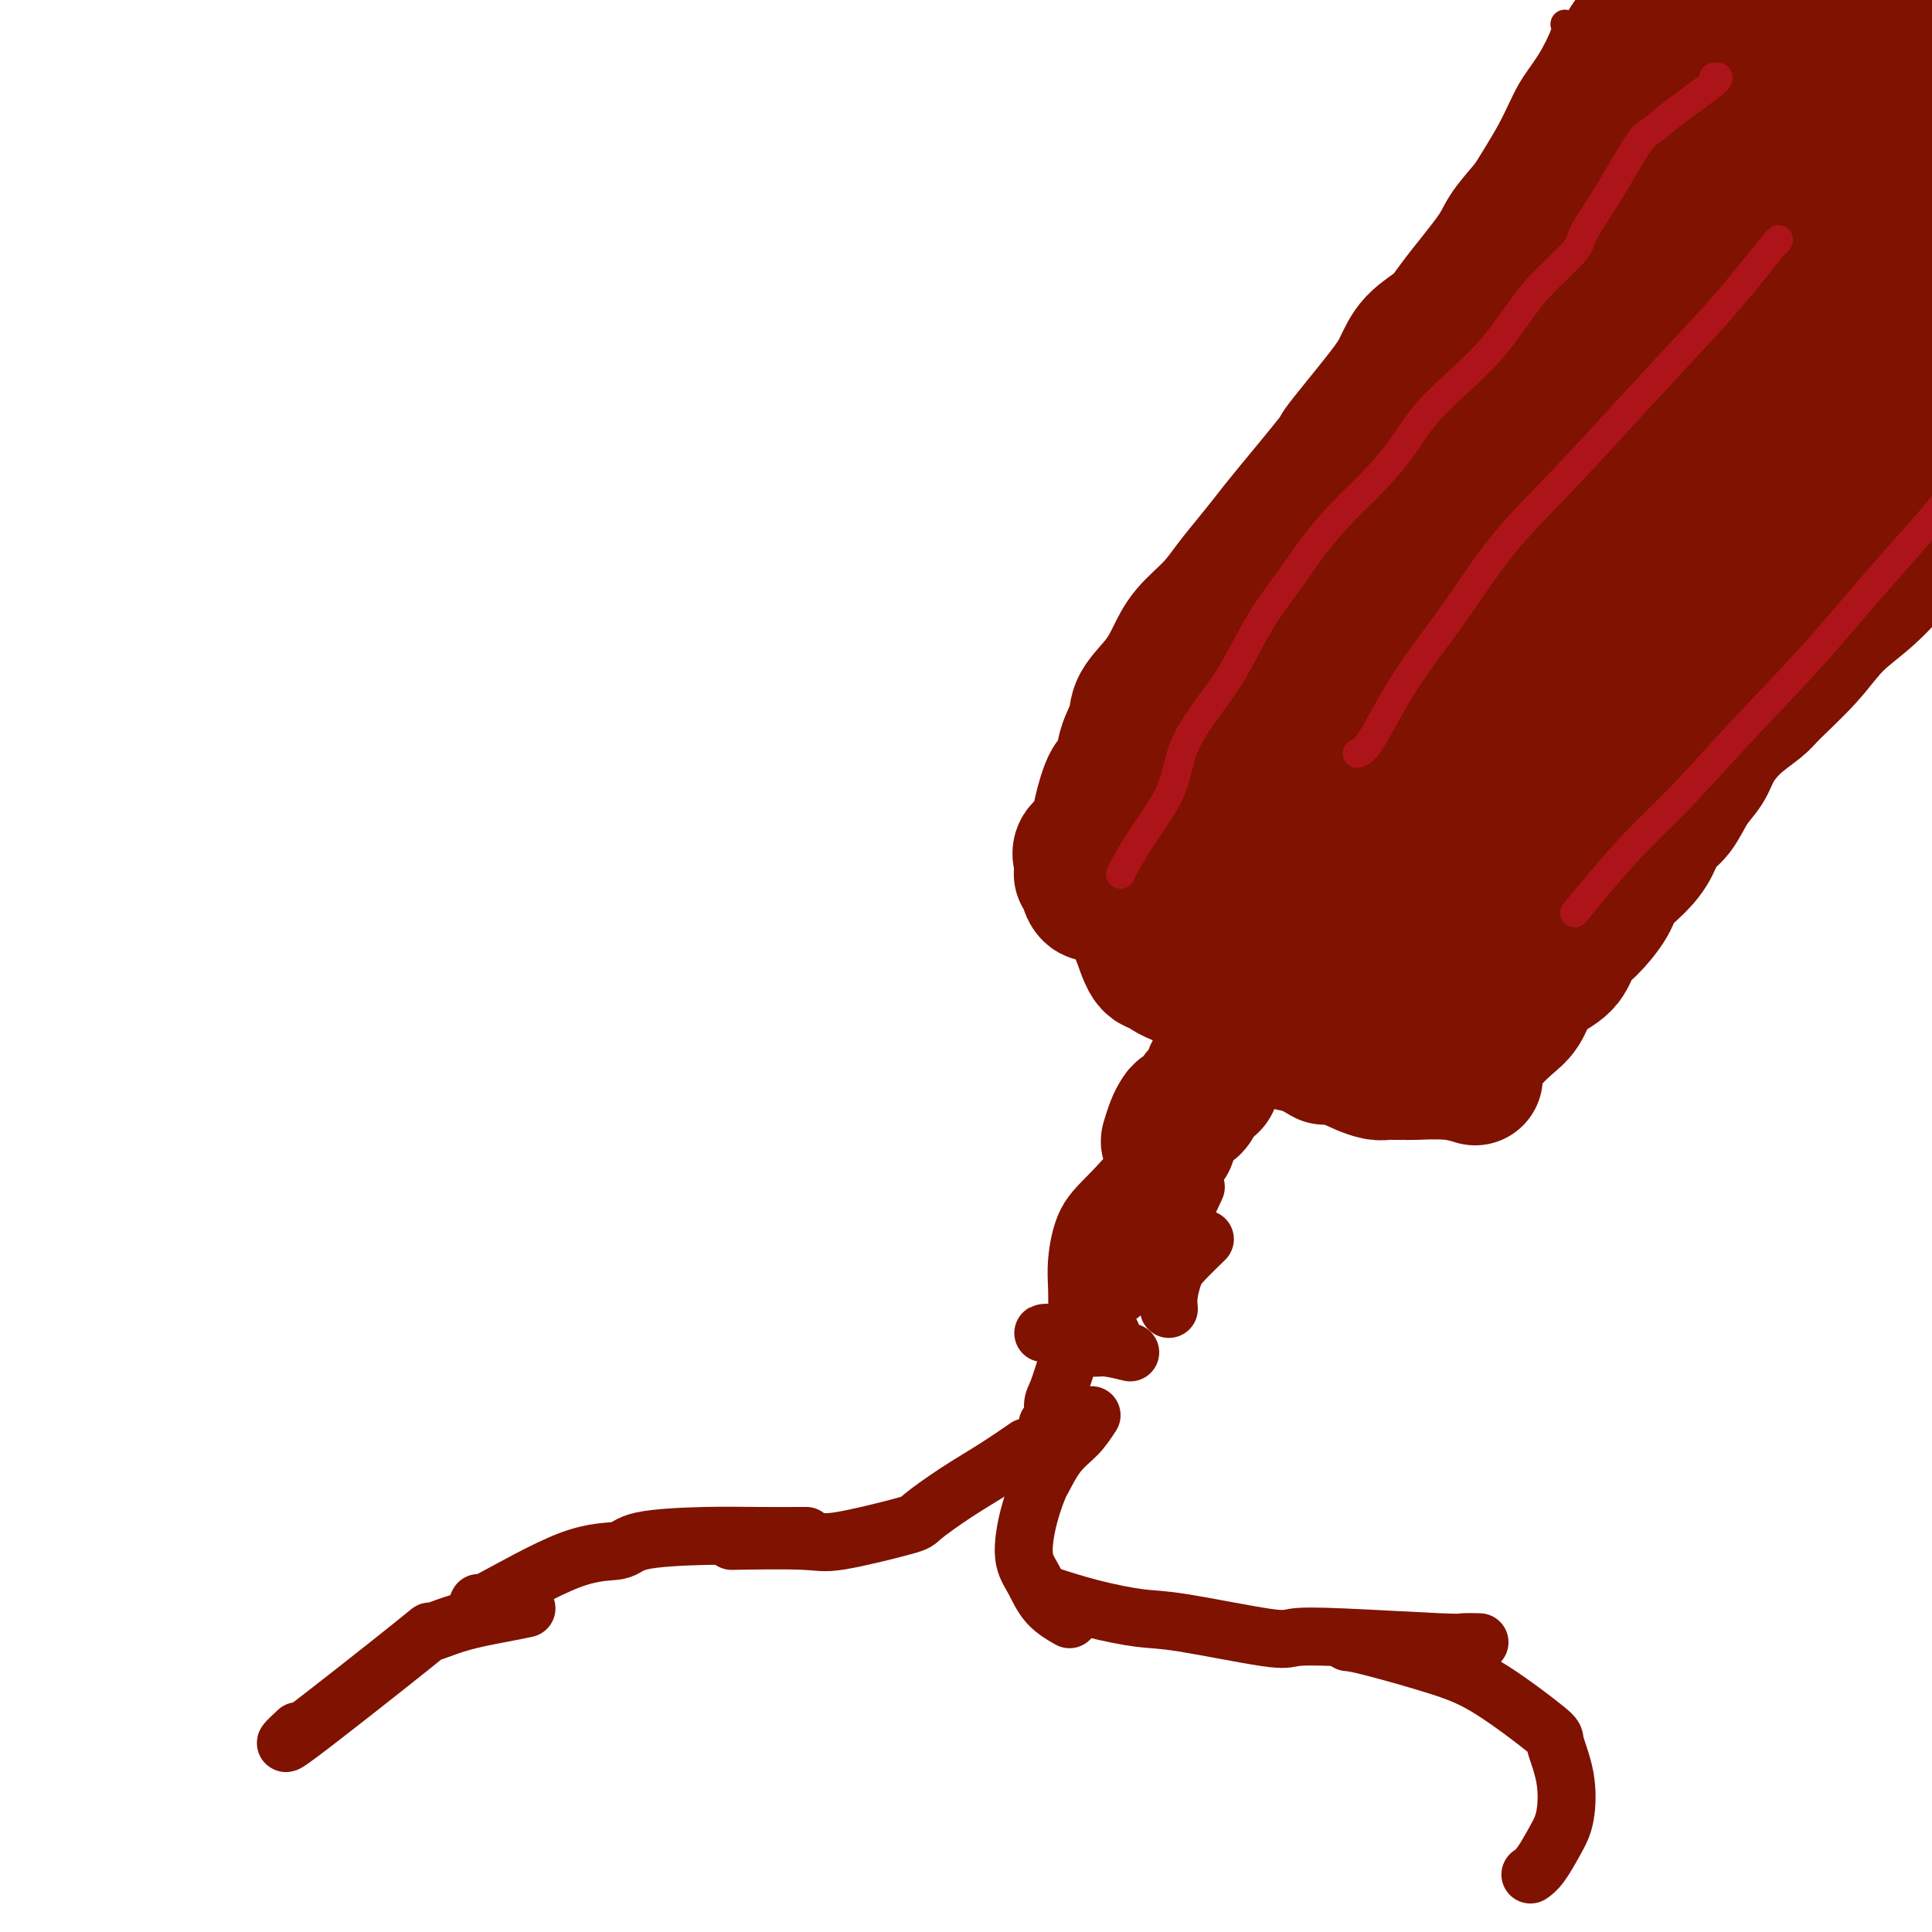 <svg viewBox='0 0 400 400' version='1.1' xmlns='http://www.w3.org/2000/svg' xmlns:xlink='http://www.w3.org/1999/xlink'><g fill='none' stroke='#7F1201' stroke-width='6' stroke-linecap='round' stroke-linejoin='round'><path d='M324,5c0.241,0.299 0.482,0.598 0,2c-0.482,1.402 -1.688,3.908 -3,6c-1.312,2.092 -2.729,3.772 -4,6c-1.271,2.228 -2.394,5.005 -4,8c-1.606,2.995 -3.694,6.207 -6,10c-2.306,3.793 -4.828,8.165 -7,12c-2.172,3.835 -3.994,7.131 -7,11c-3.006,3.869 -7.198,8.311 -11,13c-3.802,4.689 -7.215,9.624 -11,14c-3.785,4.376 -7.942,8.194 -11,12c-3.058,3.806 -5.016,7.602 -6,9c-0.984,1.398 -0.996,0.400 -1,0c-0.004,-0.400 -0.002,-0.200 0,0'/><path d='M265,105c0.163,0.510 0.327,1.020 -1,3c-1.327,1.980 -4.143,5.431 -7,9c-2.857,3.569 -5.753,7.258 -8,11c-2.247,3.742 -3.845,7.539 -6,11c-2.155,3.461 -4.866,6.588 -8,10c-3.134,3.412 -6.690,7.111 -8,9c-1.310,1.889 -0.374,1.968 0,2c0.374,0.032 0.187,0.016 0,0'/><path d='M229,194c0.677,0.127 1.354,0.254 3,1c1.646,0.746 4.261,2.111 7,3c2.739,0.889 5.603,1.301 8,2c2.397,0.699 4.329,1.683 7,3c2.671,1.317 6.081,2.966 9,4c2.919,1.034 5.346,1.454 8,2c2.654,0.546 5.536,1.219 9,2c3.464,0.781 7.509,1.672 9,2c1.491,0.328 0.426,0.094 0,0c-0.426,-0.094 -0.213,-0.047 0,0'/><path d='M283,211c1.173,-0.542 2.346,-1.084 4,-2c1.654,-0.916 3.789,-2.206 6,-4c2.211,-1.794 4.498,-4.093 7,-7c2.502,-2.907 5.217,-6.423 8,-9c2.783,-2.577 5.632,-4.217 9,-7c3.368,-2.783 7.253,-6.711 10,-10c2.747,-3.289 4.356,-5.940 5,-7c0.644,-1.060 0.322,-0.530 0,0'/><path d='M304,218c0.439,-0.437 0.877,-0.875 1,-1c0.123,-0.125 -0.070,0.062 2,-3c2.070,-3.062 6.401,-9.373 10,-15c3.599,-5.627 6.464,-10.570 9,-15c2.536,-4.430 4.742,-8.346 7,-13c2.258,-4.654 4.566,-10.045 7,-14c2.434,-3.955 4.993,-6.472 8,-11c3.007,-4.528 6.464,-11.065 8,-14c1.536,-2.935 1.153,-2.267 1,-2c-0.153,0.267 -0.077,0.134 0,0'/><path d='M338,154c1.943,-0.477 3.886,-0.954 6,-2c2.114,-1.046 4.397,-2.660 7,-5c2.603,-2.340 5.524,-5.404 8,-9c2.476,-3.596 4.506,-7.723 7,-12c2.494,-4.277 5.451,-8.703 8,-13c2.549,-4.297 4.690,-8.464 7,-13c2.310,-4.536 4.790,-9.439 7,-14c2.210,-4.561 4.149,-8.779 8,-14c3.851,-5.221 9.614,-11.444 12,-14c2.386,-2.556 1.396,-1.445 1,-1c-0.396,0.445 -0.198,0.222 0,0'/><path d='M328,182c-0.961,1.267 -1.922,2.534 -2,3c-0.078,0.466 0.725,0.130 0,2c-0.725,1.870 -2.980,5.947 -5,9c-2.020,3.053 -3.806,5.083 -5,7c-1.194,1.917 -1.796,3.721 -3,5c-1.204,1.279 -3.009,2.031 -4,3c-0.991,0.969 -1.169,2.154 -2,3c-0.831,0.846 -2.317,1.353 -3,2c-0.683,0.647 -0.564,1.435 -1,2c-0.436,0.565 -1.427,0.908 -2,1c-0.573,0.092 -0.728,-0.066 -1,0c-0.272,0.066 -0.660,0.355 -2,1c-1.340,0.645 -3.633,1.645 -5,2c-1.367,0.355 -1.810,0.066 -3,0c-1.190,-0.066 -3.127,0.092 -5,0c-1.873,-0.092 -3.683,-0.435 -5,-1c-1.317,-0.565 -2.142,-1.353 -4,-2c-1.858,-0.647 -4.751,-1.151 -7,-2c-2.249,-0.849 -3.854,-2.041 -6,-3c-2.146,-0.959 -4.831,-1.685 -7,-3c-2.169,-1.315 -3.820,-3.221 -5,-4c-1.180,-0.779 -1.888,-0.432 -3,-1c-1.112,-0.568 -2.630,-2.051 -4,-3c-1.370,-0.949 -2.594,-1.365 -4,-2c-1.406,-0.635 -2.996,-1.490 -4,-2c-1.004,-0.510 -1.424,-0.676 -2,-1c-0.576,-0.324 -1.307,-0.807 -2,-1c-0.693,-0.193 -1.346,-0.097 -2,0'/><path d='M230,197c-6.277,-3.221 -2.470,-1.274 -1,-1c1.470,0.274 0.604,-1.126 0,-2c-0.604,-0.874 -0.947,-1.223 -1,-2c-0.053,-0.777 0.182,-1.981 0,-3c-0.182,-1.019 -0.783,-1.852 -1,-3c-0.217,-1.148 -0.051,-2.611 0,-4c0.051,-1.389 -0.012,-2.704 0,-4c0.012,-1.296 0.098,-2.574 0,-4c-0.098,-1.426 -0.381,-3.002 0,-5c0.381,-1.998 1.427,-4.420 3,-7c1.573,-2.580 3.671,-5.318 6,-8c2.329,-2.682 4.887,-5.307 8,-9c3.113,-3.693 6.782,-8.454 10,-12c3.218,-3.546 5.986,-5.878 9,-9c3.014,-3.122 6.273,-7.033 8,-9c1.727,-1.967 1.922,-1.991 2,-2c0.078,-0.009 0.039,-0.005 0,0'/><path d='M229,168c0.595,-1.079 1.190,-2.157 3,-5c1.810,-2.843 4.836,-7.450 8,-13c3.164,-5.550 6.467,-12.044 11,-19c4.533,-6.956 10.297,-14.373 14,-20c3.703,-5.627 5.344,-9.465 6,-11c0.656,-1.535 0.328,-0.768 0,0'/><path d='M248,153c1.263,-1.340 2.525,-2.680 3,-3c0.475,-0.320 0.162,0.380 3,-3c2.838,-3.380 8.826,-10.840 13,-16c4.174,-5.160 6.533,-8.019 9,-12c2.467,-3.981 5.041,-9.083 8,-14c2.959,-4.917 6.304,-9.648 9,-15c2.696,-5.352 4.743,-11.325 7,-17c2.257,-5.675 4.724,-11.051 7,-16c2.276,-4.949 4.363,-9.471 8,-15c3.637,-5.529 8.825,-12.066 11,-15c2.175,-2.934 1.336,-2.267 1,-2c-0.336,0.267 -0.168,0.133 0,0'/><path d='M288,71c-0.136,0.503 -0.272,1.007 0,0c0.272,-1.007 0.952,-3.523 3,-7c2.048,-3.477 5.464,-7.913 8,-12c2.536,-4.087 4.193,-7.823 7,-12c2.807,-4.177 6.766,-8.793 9,-11c2.234,-2.207 2.743,-2.004 5,-5c2.257,-2.996 6.261,-9.191 8,-12c1.739,-2.809 1.211,-2.231 1,-2c-0.211,0.231 -0.106,0.116 0,0'/><path d='M313,213c-0.590,0.242 -1.179,0.484 0,-1c1.179,-1.484 4.128,-4.694 7,-8c2.872,-3.306 5.668,-6.708 8,-10c2.332,-3.292 4.202,-6.474 7,-10c2.798,-3.526 6.526,-7.396 10,-12c3.474,-4.604 6.696,-9.941 10,-16c3.304,-6.059 6.690,-12.841 11,-20c4.310,-7.159 9.545,-14.697 12,-18c2.455,-3.303 2.130,-2.372 2,-2c-0.130,0.372 -0.065,0.186 0,0'/><path d='M392,72c0.311,0.612 0.622,1.224 0,4c-0.622,2.776 -2.177,7.716 -3,10c-0.823,2.284 -0.915,1.913 -3,6c-2.085,4.087 -6.164,12.633 -10,19c-3.836,6.367 -7.427,10.554 -11,16c-3.573,5.446 -7.126,12.150 -11,18c-3.874,5.850 -8.069,10.846 -12,16c-3.931,5.154 -7.597,10.464 -10,14c-2.403,3.536 -3.544,5.296 -4,6c-0.456,0.704 -0.228,0.352 0,0'/><path d='M337,166c0.278,0.226 0.557,0.452 -1,2c-1.557,1.548 -4.948,4.419 -8,8c-3.052,3.581 -5.764,7.873 -8,11c-2.236,3.127 -3.994,5.089 -9,10c-5.006,4.911 -13.259,12.769 -18,17c-4.741,4.231 -5.969,4.833 -8,6c-2.031,1.167 -4.865,2.899 -7,4c-2.135,1.101 -3.570,1.569 -5,2c-1.430,0.431 -2.856,0.823 -4,1c-1.144,0.177 -2.005,0.139 -3,0c-0.995,-0.139 -2.122,-0.377 -3,-1c-0.878,-0.623 -1.506,-1.629 -2,-2c-0.494,-0.371 -0.856,-0.106 -1,0c-0.144,0.106 -0.072,0.053 0,0'/><path d='M273,223c0.505,0.080 1.010,0.160 0,0c-1.010,-0.160 -3.534,-0.560 -6,-1c-2.466,-0.440 -4.873,-0.919 -7,-2c-2.127,-1.081 -3.975,-2.762 -6,-4c-2.025,-1.238 -4.228,-2.031 -6,-3c-1.772,-0.969 -3.112,-2.112 -5,-4c-1.888,-1.888 -4.324,-4.520 -7,-7c-2.676,-2.480 -5.594,-4.809 -8,-8c-2.406,-3.191 -4.302,-7.244 -5,-9c-0.698,-1.756 -0.200,-1.216 0,-1c0.200,0.216 0.100,0.108 0,0'/><path d='M240,211c-0.162,-0.370 -0.325,-0.740 -1,-1c-0.675,-0.260 -1.863,-0.409 -3,-1c-1.137,-0.591 -2.224,-1.624 -3,-3c-0.776,-1.376 -1.241,-3.095 -2,-5c-0.759,-1.905 -1.814,-3.994 -3,-6c-1.186,-2.006 -2.504,-3.928 -3,-6c-0.496,-2.072 -0.168,-4.295 0,-6c0.168,-1.705 0.178,-2.891 0,-4c-0.178,-1.109 -0.545,-2.140 0,-4c0.545,-1.860 2.002,-4.550 4,-7c1.998,-2.450 4.538,-4.660 6,-6c1.462,-1.340 1.846,-1.812 2,-2c0.154,-0.188 0.077,-0.094 0,0'/><path d='M219,173c0.078,0.033 0.157,0.065 2,-3c1.843,-3.065 5.451,-9.228 9,-15c3.549,-5.772 7.038,-11.154 11,-17c3.962,-5.846 8.396,-12.155 13,-19c4.604,-6.845 9.378,-14.227 15,-22c5.622,-7.773 12.090,-15.939 15,-20c2.910,-4.061 2.260,-4.017 2,-4c-0.260,0.017 -0.130,0.009 0,0'/><path d='M247,135c0.220,-0.709 0.439,-1.418 2,-4c1.561,-2.582 4.463,-7.038 8,-12c3.537,-4.962 7.710,-10.430 12,-16c4.290,-5.570 8.697,-11.242 13,-17c4.303,-5.758 8.504,-11.602 13,-18c4.496,-6.398 9.288,-13.350 14,-20c4.712,-6.650 9.343,-12.997 13,-19c3.657,-6.003 6.341,-11.661 10,-17c3.659,-5.339 8.293,-10.361 10,-13c1.707,-2.639 0.488,-2.897 0,-3c-0.488,-0.103 -0.244,-0.052 0,0'/><path d='M227,176c0.031,-0.057 0.061,-0.114 2,-2c1.939,-1.886 5.785,-5.600 9,-9c3.215,-3.400 5.799,-6.485 9,-10c3.201,-3.515 7.020,-7.460 11,-12c3.980,-4.540 8.121,-9.675 12,-15c3.879,-5.325 7.496,-10.839 12,-17c4.504,-6.161 9.897,-12.968 15,-20c5.103,-7.032 9.917,-14.290 15,-22c5.083,-7.710 10.435,-15.871 16,-24c5.565,-8.129 11.345,-16.227 14,-20c2.655,-3.773 2.187,-3.221 2,-3c-0.187,0.221 -0.094,0.110 0,0'/><path d='M240,181c-0.051,0.170 -0.103,0.339 1,-2c1.103,-2.339 3.360,-7.187 6,-12c2.640,-4.813 5.664,-9.591 9,-15c3.336,-5.409 6.984,-11.449 11,-18c4.016,-6.551 8.401,-13.612 13,-21c4.599,-7.388 9.412,-15.101 14,-22c4.588,-6.899 8.951,-12.983 14,-20c5.049,-7.017 10.782,-14.966 15,-20c4.218,-5.034 6.919,-7.153 8,-8c1.081,-0.847 0.540,-0.424 0,0'/><path d='M245,165c0.010,0.034 0.019,0.068 1,-2c0.981,-2.068 2.933,-6.236 5,-10c2.067,-3.764 4.249,-7.122 7,-12c2.751,-4.878 6.072,-11.274 9,-17c2.928,-5.726 5.465,-10.780 9,-16c3.535,-5.220 8.070,-10.607 12,-16c3.930,-5.393 7.257,-10.794 11,-16c3.743,-5.206 7.904,-10.218 12,-15c4.096,-4.782 8.129,-9.333 12,-14c3.871,-4.667 7.581,-9.449 10,-12c2.419,-2.551 3.548,-2.872 4,-3c0.452,-0.128 0.226,-0.064 0,0'/><path d='M239,159c-0.168,-0.223 -0.336,-0.447 1,-3c1.336,-2.553 4.175,-7.436 7,-12c2.825,-4.564 5.635,-8.811 9,-13c3.365,-4.189 7.285,-8.321 11,-13c3.715,-4.679 7.226,-9.905 11,-15c3.774,-5.095 7.809,-10.059 12,-15c4.191,-4.941 8.536,-9.861 12,-14c3.464,-4.139 6.048,-7.499 7,-9c0.952,-1.501 0.272,-1.143 0,-1c-0.272,0.143 -0.136,0.072 0,0'/><path d='M242,162c-0.019,0.333 -0.038,0.665 0,1c0.038,0.335 0.134,0.671 0,2c-0.134,1.329 -0.497,3.649 0,6c0.497,2.351 1.855,4.732 3,7c1.145,2.268 2.077,4.422 4,7c1.923,2.578 4.839,5.580 8,8c3.161,2.420 6.569,4.257 11,5c4.431,0.743 9.885,0.392 14,0c4.115,-0.392 6.890,-0.826 8,-1c1.110,-0.174 0.555,-0.087 0,0'/><path d='M245,175c0.351,-0.040 0.703,-0.079 1,1c0.297,1.079 0.541,3.277 1,5c0.459,1.723 1.135,2.972 2,4c0.865,1.028 1.919,1.834 2,2c0.081,0.166 -0.811,-0.309 2,2c2.811,2.309 9.324,7.403 13,10c3.676,2.597 4.515,2.696 7,3c2.485,0.304 6.614,0.814 11,1c4.386,0.186 9.027,0.050 11,0c1.973,-0.050 1.278,-0.014 1,0c-0.278,0.014 -0.139,0.007 0,0'/><path d='M226,169c-0.086,0.489 -0.173,0.978 0,2c0.173,1.022 0.604,2.577 1,4c0.396,1.423 0.756,2.714 2,4c1.244,1.286 3.371,2.567 5,4c1.629,1.433 2.759,3.019 4,4c1.241,0.981 2.592,1.357 4,2c1.408,0.643 2.872,1.552 4,2c1.128,0.448 1.921,0.435 3,1c1.079,0.565 2.446,1.706 4,2c1.554,0.294 3.296,-0.261 5,0c1.704,0.261 3.371,1.338 5,2c1.629,0.662 3.220,0.909 5,1c1.780,0.091 3.748,0.024 5,0c1.252,-0.024 1.786,-0.007 2,0c0.214,0.007 0.107,0.003 0,0'/><path d='M242,175c-0.115,-0.000 -0.229,-0.001 0,1c0.229,1.001 0.803,3.002 2,5c1.197,1.998 3.017,3.992 4,5c0.983,1.008 1.127,1.029 1,1c-0.127,-0.029 -0.527,-0.109 4,3c4.527,3.109 13.982,9.409 19,12c5.018,2.591 5.601,1.475 8,1c2.399,-0.475 6.615,-0.310 10,-1c3.385,-0.690 5.938,-2.237 10,-5c4.062,-2.763 9.632,-6.744 13,-9c3.368,-2.256 4.534,-2.787 5,-3c0.466,-0.213 0.233,-0.106 0,0'/><path d='M284,211c-0.876,0.070 -1.752,0.140 0,-1c1.752,-1.140 6.133,-3.491 10,-6c3.867,-2.509 7.219,-5.177 11,-8c3.781,-2.823 7.991,-5.801 12,-9c4.009,-3.199 7.817,-6.620 12,-11c4.183,-4.380 8.742,-9.718 12,-13c3.258,-3.282 5.217,-4.509 6,-5c0.783,-0.491 0.392,-0.245 0,0'/><path d='M265,200c-0.304,0.088 -0.609,0.176 -1,0c-0.391,-0.176 -0.869,-0.616 -2,-1c-1.131,-0.384 -2.915,-0.710 -4,-1c-1.085,-0.290 -1.470,-0.542 -2,-1c-0.530,-0.458 -1.206,-1.123 -2,-2c-0.794,-0.877 -1.705,-1.966 -3,-3c-1.295,-1.034 -2.974,-2.012 -4,-3c-1.026,-0.988 -1.399,-1.987 -2,-3c-0.601,-1.013 -1.429,-2.041 -2,-3c-0.571,-0.959 -0.885,-1.849 -1,-3c-0.115,-1.151 -0.031,-2.563 0,-4c0.031,-1.437 0.008,-2.901 0,-4c-0.008,-1.099 -0.002,-1.834 0,-2c0.002,-0.166 0.001,0.237 0,1c-0.001,0.763 -0.001,1.885 0,3c0.001,1.115 0.003,2.224 0,3c-0.003,0.776 -0.013,1.218 0,2c0.013,0.782 0.048,1.903 0,3c-0.048,1.097 -0.178,2.170 0,3c0.178,0.830 0.663,1.416 1,2c0.337,0.584 0.525,1.167 1,2c0.475,0.833 1.238,1.917 2,3'/><path d='M246,192c1.239,1.392 2.336,1.374 4,2c1.664,0.626 3.896,1.898 6,3c2.104,1.102 4.080,2.034 6,3c1.920,0.966 3.783,1.964 6,3c2.217,1.036 4.788,2.109 7,3c2.212,0.891 4.065,1.602 6,2c1.935,0.398 3.953,0.485 6,1c2.047,0.515 4.124,1.459 6,2c1.876,0.541 3.550,0.681 5,1c1.450,0.319 2.676,0.818 4,1c1.324,0.182 2.747,0.049 4,0c1.253,-0.049 2.337,-0.013 3,0c0.663,0.013 0.904,0.004 1,0c0.096,-0.004 0.048,-0.002 0,0'/></g>
<g fill='none' stroke='#AD1419' stroke-width='6' stroke-linecap='round' stroke-linejoin='round'><path d='M292,196c0.173,-0.085 0.347,-0.170 1,-1c0.653,-0.830 1.787,-2.406 3,-4c1.213,-1.594 2.507,-3.205 4,-5c1.493,-1.795 3.185,-3.773 5,-6c1.815,-2.227 3.752,-4.704 6,-8c2.248,-3.296 4.808,-7.413 7,-11c2.192,-3.587 4.016,-6.645 6,-10c1.984,-3.355 4.129,-7.007 6,-11c1.871,-3.993 3.467,-8.328 5,-12c1.533,-3.672 3.002,-6.683 5,-10c1.998,-3.317 4.525,-6.941 6,-10c1.475,-3.059 1.898,-5.552 3,-8c1.102,-2.448 2.883,-4.852 4,-7c1.117,-2.148 1.570,-4.040 2,-5c0.430,-0.960 0.837,-0.989 1,-1c0.163,-0.011 0.081,-0.006 0,0'/><path d='M279,197c-0.287,0.699 -0.575,1.399 1,0c1.575,-1.399 5.012,-4.895 7,-7c1.988,-2.105 2.527,-2.819 7,-8c4.473,-5.181 12.880,-14.831 18,-21c5.120,-6.169 6.954,-8.858 10,-13c3.046,-4.142 7.304,-9.736 11,-15c3.696,-5.264 6.831,-10.198 10,-15c3.169,-4.802 6.373,-9.473 9,-14c2.627,-4.527 4.676,-8.909 7,-13c2.324,-4.091 4.924,-7.891 7,-12c2.076,-4.109 3.628,-8.526 5,-12c1.372,-3.474 2.564,-6.003 4,-9c1.436,-2.997 3.117,-6.461 4,-8c0.883,-1.539 0.966,-1.154 1,-1c0.034,0.154 0.017,0.077 0,0'/><path d='M390,58c-0.116,0.202 -0.233,0.404 0,2c0.233,1.596 0.815,4.586 0,9c-0.815,4.414 -3.027,10.251 -4,13c-0.973,2.749 -0.705,2.411 -3,7c-2.295,4.589 -7.151,14.106 -11,22c-3.849,7.894 -6.690,14.164 -8,17c-1.310,2.836 -1.089,2.239 -1,2c0.089,-0.239 0.044,-0.119 0,0'/><path d='M399,47c-0.705,1.694 -1.409,3.387 -3,6c-1.591,2.613 -4.067,6.144 -6,10c-1.933,3.856 -3.321,8.036 -5,12c-1.679,3.964 -3.648,7.712 -6,12c-2.352,4.288 -5.088,9.118 -8,14c-2.912,4.882 -6.000,9.817 -9,15c-3.000,5.183 -5.910,10.615 -9,16c-3.090,5.385 -6.358,10.725 -9,16c-2.642,5.275 -4.657,10.486 -7,15c-2.343,4.514 -5.016,8.331 -6,10c-0.984,1.669 -0.281,1.191 0,1c0.281,-0.191 0.141,-0.096 0,0'/><path d='M397,91c-1.058,2.263 -2.117,4.526 -5,9c-2.883,4.474 -7.591,11.159 -12,17c-4.409,5.841 -8.521,10.837 -12,15c-3.479,4.163 -6.327,7.495 -13,15c-6.673,7.505 -17.172,19.185 -22,25c-4.828,5.815 -3.985,5.765 -7,10c-3.015,4.235 -9.889,12.756 -14,18c-4.111,5.244 -5.460,7.213 -6,8c-0.540,0.787 -0.270,0.394 0,0'/><path d='M393,69c-0.427,1.235 -0.854,2.471 -2,5c-1.146,2.529 -3.012,6.352 -5,11c-1.988,4.648 -4.097,10.120 -7,16c-2.903,5.880 -6.601,12.167 -10,19c-3.399,6.833 -6.501,14.213 -10,21c-3.499,6.787 -7.396,12.982 -11,19c-3.604,6.018 -6.914,11.861 -10,17c-3.086,5.139 -5.946,9.576 -7,12c-1.054,2.424 -0.301,2.835 0,3c0.301,0.165 0.151,0.082 0,0'/><path d='M370,72c-1.058,1.832 -2.116,3.664 -3,6c-0.884,2.336 -1.592,5.177 -3,8c-1.408,2.823 -3.514,5.627 -5,9c-1.486,3.373 -2.353,7.315 -4,11c-1.647,3.685 -4.074,7.115 -7,13c-2.926,5.885 -6.351,14.227 -8,18c-1.649,3.773 -1.521,2.977 -2,4c-0.479,1.023 -1.565,3.864 -2,5c-0.435,1.136 -0.217,0.568 0,0'/><path d='M368,89c0.252,0.216 0.505,0.431 0,1c-0.505,0.569 -1.766,1.490 -4,5c-2.234,3.510 -5.439,9.607 -9,15c-3.561,5.393 -7.476,10.080 -11,15c-3.524,4.920 -6.656,10.071 -10,16c-3.344,5.929 -6.900,12.635 -9,18c-2.100,5.365 -2.743,9.390 -3,11c-0.257,1.610 -0.129,0.805 0,0'/></g>
<g fill='none' stroke='#4E0000' stroke-width='6' stroke-linecap='round' stroke-linejoin='round'><path d='M260,192c0.092,0.208 0.184,0.415 0,-1c-0.184,-1.415 -0.642,-4.454 -1,-7c-0.358,-2.546 -0.614,-4.599 0,-7c0.614,-2.401 2.100,-5.149 4,-9c1.900,-3.851 4.214,-8.806 7,-14c2.786,-5.194 6.045,-10.626 10,-16c3.955,-5.374 8.605,-10.691 14,-17c5.395,-6.309 11.534,-13.610 17,-19c5.466,-5.390 10.259,-8.867 15,-13c4.741,-4.133 9.430,-8.920 13,-12c3.570,-3.080 6.020,-4.451 7,-5c0.980,-0.549 0.490,-0.274 0,0'/><path d='M245,177c-0.092,-0.650 -0.183,-1.299 2,-4c2.183,-2.701 6.641,-7.453 11,-12c4.359,-4.547 8.618,-8.888 13,-14c4.382,-5.112 8.888,-10.996 14,-17c5.112,-6.004 10.831,-12.128 17,-19c6.169,-6.872 12.788,-14.491 20,-22c7.212,-7.509 15.019,-14.906 20,-20c4.981,-5.094 7.138,-7.884 8,-9c0.862,-1.116 0.431,-0.558 0,0'/><path d='M265,148c0.642,-1.370 1.284,-2.740 3,-6c1.716,-3.260 4.507,-8.409 8,-14c3.493,-5.591 7.689,-11.622 14,-19c6.311,-7.378 14.738,-16.102 21,-23c6.262,-6.898 10.361,-11.971 12,-14c1.639,-2.029 0.820,-1.015 0,0'/><path d='M262,152c2.083,-3.662 4.166,-7.325 6,-11c1.834,-3.675 3.417,-7.364 8,-15c4.583,-7.636 12.164,-19.221 19,-29c6.836,-9.779 12.926,-17.753 20,-27c7.074,-9.247 15.133,-19.767 24,-30c8.867,-10.233 18.541,-20.178 25,-27c6.459,-6.822 9.703,-10.521 11,-12c1.297,-1.479 0.649,-0.740 0,0'/><path d='M260,157c0.660,-1.394 1.320,-2.789 3,-7c1.680,-4.211 4.380,-11.239 8,-18c3.620,-6.761 8.161,-13.256 13,-21c4.839,-7.744 9.976,-16.737 16,-25c6.024,-8.263 12.935,-15.797 20,-24c7.065,-8.203 14.286,-17.075 22,-26c7.714,-8.925 15.923,-17.903 20,-22c4.077,-4.097 4.022,-3.313 4,-3c-0.022,0.313 -0.011,0.157 0,0'/><path d='M273,143c2.377,-3.889 4.753,-7.778 9,-14c4.247,-6.222 10.364,-14.778 17,-23c6.636,-8.222 13.792,-16.112 21,-24c7.208,-7.888 14.468,-15.774 23,-25c8.532,-9.226 18.336,-19.792 23,-25c4.664,-5.208 4.190,-5.060 4,-5c-0.190,0.060 -0.095,0.030 0,0'/><path d='M269,173c0.424,-1.840 0.848,-3.680 2,-6c1.152,-2.320 3.032,-5.121 8,-12c4.968,-6.879 13.025,-17.835 20,-27c6.975,-9.165 12.870,-16.539 21,-26c8.130,-9.461 18.497,-21.009 26,-30c7.503,-8.991 12.144,-15.426 14,-18c1.856,-2.574 0.928,-1.287 0,0'/><path d='M267,175c2.084,-2.534 4.169,-5.068 8,-10c3.831,-4.932 9.410,-12.262 16,-20c6.590,-7.738 14.193,-15.884 22,-24c7.807,-8.116 15.818,-16.202 24,-25c8.182,-8.798 16.533,-18.307 25,-28c8.467,-9.693 17.049,-19.571 21,-24c3.951,-4.429 3.272,-3.408 3,-3c-0.272,0.408 -0.136,0.204 0,0'/><path d='M269,176c-0.219,0.361 -0.439,0.723 1,-1c1.439,-1.723 4.536,-5.529 8,-10c3.464,-4.471 7.296,-9.606 12,-15c4.704,-5.394 10.279,-11.047 16,-17c5.721,-5.953 11.586,-12.207 18,-19c6.414,-6.793 13.377,-14.126 20,-22c6.623,-7.874 12.906,-16.288 20,-25c7.094,-8.712 15.000,-17.721 22,-26c7.000,-8.279 13.093,-15.827 19,-23c5.907,-7.173 11.629,-13.970 14,-17c2.371,-3.030 1.392,-2.294 1,-2c-0.392,0.294 -0.196,0.147 0,0'/><path d='M278,198c1.392,-2.004 2.784,-4.008 6,-8c3.216,-3.992 8.255,-9.973 13,-16c4.745,-6.027 9.194,-12.101 14,-19c4.806,-6.899 9.967,-14.622 15,-22c5.033,-7.378 9.937,-14.411 15,-22c5.063,-7.589 10.285,-15.735 16,-25c5.715,-9.265 11.923,-19.648 15,-24c3.077,-4.352 3.022,-2.672 3,-2c-0.022,0.672 -0.011,0.336 0,0'/><path d='M275,183c0.421,0.066 0.841,0.133 1,0c0.159,-0.133 0.055,-0.465 4,-6c3.945,-5.535 11.939,-16.273 17,-23c5.061,-6.727 7.189,-9.443 14,-18c6.811,-8.557 18.305,-22.955 24,-30c5.695,-7.045 5.589,-6.736 9,-11c3.411,-4.264 10.337,-13.102 16,-20c5.663,-6.898 10.063,-11.857 13,-15c2.937,-3.143 4.411,-4.469 5,-5c0.589,-0.531 0.295,-0.265 0,0'/><path d='M282,181c3.549,-4.072 7.098,-8.143 11,-13c3.902,-4.857 8.156,-10.499 13,-16c4.844,-5.501 10.279,-10.861 14,-15c3.721,-4.139 5.729,-7.057 13,-16c7.271,-8.943 19.805,-23.913 27,-32c7.195,-8.087 9.053,-9.293 10,-10c0.947,-0.707 0.985,-0.916 1,-1c0.015,-0.084 0.008,-0.042 0,0'/><path d='M287,189c-0.190,-0.000 -0.380,-0.001 -1,0c-0.620,0.001 -1.669,0.002 -2,0c-0.331,-0.002 0.056,-0.007 0,0c-0.056,0.007 -0.557,0.026 -1,0c-0.443,-0.026 -0.830,-0.098 -1,0c-0.170,0.098 -0.123,0.365 0,-1c0.123,-1.365 0.322,-4.364 0,-5c-0.322,-0.636 -1.166,1.089 0,-2c1.166,-3.089 4.341,-10.994 7,-17c2.659,-6.006 4.804,-10.114 7,-14c2.196,-3.886 4.445,-7.549 7,-11c2.555,-3.451 5.417,-6.690 8,-9c2.583,-2.310 4.888,-3.691 7,-5c2.112,-1.309 4.030,-2.545 5,-3c0.970,-0.455 0.991,-0.130 1,0c0.009,0.130 0.004,0.065 0,0'/><path d='M257,199c-0.276,0.203 -0.552,0.407 -1,0c-0.448,-0.407 -1.068,-1.424 -2,-3c-0.932,-1.576 -2.177,-3.711 -3,-7c-0.823,-3.289 -1.224,-7.733 0,-12c1.224,-4.267 4.074,-8.359 7,-12c2.926,-3.641 5.929,-6.832 9,-10c3.071,-3.168 6.210,-6.313 10,-9c3.790,-2.687 8.232,-4.916 13,-7c4.768,-2.084 9.860,-4.023 12,-5c2.140,-0.977 1.326,-0.994 1,-1c-0.326,-0.006 -0.163,-0.003 0,0'/><path d='M262,200c0.212,0.308 0.424,0.616 0,-2c-0.424,-2.616 -1.486,-8.155 -2,-11c-0.514,-2.845 -0.482,-2.995 0,-7c0.482,-4.005 1.415,-11.865 3,-18c1.585,-6.135 3.823,-10.544 6,-15c2.177,-4.456 4.295,-8.957 7,-13c2.705,-4.043 5.998,-7.627 8,-10c2.002,-2.373 2.715,-3.535 3,-4c0.285,-0.465 0.143,-0.232 0,0'/><path d='M267,183c-0.158,0.106 -0.316,0.213 -1,0c-0.684,-0.213 -1.894,-0.745 -3,-2c-1.106,-1.255 -2.108,-3.233 -3,-5c-0.892,-1.767 -1.674,-3.323 -2,-5c-0.326,-1.677 -0.198,-3.476 0,-6c0.198,-2.524 0.465,-5.774 1,-8c0.535,-2.226 1.338,-3.430 5,-9c3.662,-5.570 10.183,-15.506 14,-20c3.817,-4.494 4.930,-3.545 7,-4c2.070,-0.455 5.096,-2.315 7,-3c1.904,-0.685 2.687,-0.196 3,0c0.313,0.196 0.157,0.098 0,0'/><path d='M218,181c0.068,-0.404 0.136,-0.808 1,-3c0.864,-2.192 2.524,-6.174 4,-10c1.476,-3.826 2.769,-7.498 5,-11c2.231,-3.502 5.402,-6.835 8,-10c2.598,-3.165 4.625,-6.161 7,-9c2.375,-2.839 5.099,-5.521 8,-8c2.901,-2.479 5.979,-4.755 9,-7c3.021,-2.245 5.985,-4.457 9,-6c3.015,-1.543 6.081,-2.415 8,-3c1.919,-0.585 2.691,-0.881 3,-1c0.309,-0.119 0.154,-0.059 0,0'/><path d='M224,183c1.479,-5.562 2.958,-11.124 8,-20c5.042,-8.876 13.649,-21.064 19,-28c5.351,-6.936 7.448,-8.618 11,-11c3.552,-2.382 8.560,-5.463 13,-9c4.440,-3.537 8.311,-7.529 10,-9c1.689,-1.471 1.197,-0.420 1,0c-0.197,0.420 -0.098,0.210 0,0'/><path d='M245,176c0.470,-0.203 0.941,-0.406 1,-1c0.059,-0.594 -0.293,-1.580 1,-5c1.293,-3.420 4.232,-9.275 7,-15c2.768,-5.725 5.366,-11.321 9,-17c3.634,-5.679 8.304,-11.440 13,-17c4.696,-5.560 9.418,-10.920 13,-15c3.582,-4.080 6.023,-6.880 7,-8c0.977,-1.120 0.488,-0.560 0,0'/><path d='M247,176c0.076,-0.754 0.151,-1.507 2,-5c1.849,-3.493 5.470,-9.725 9,-16c3.530,-6.275 6.967,-12.594 11,-19c4.033,-6.406 8.660,-12.900 13,-19c4.340,-6.100 8.392,-11.806 13,-17c4.608,-5.194 9.771,-9.877 14,-14c4.229,-4.123 7.523,-7.687 9,-9c1.477,-1.313 1.136,-0.375 1,0c-0.136,0.375 -0.068,0.188 0,0'/><path d='M265,170c-0.405,2.231 -0.810,4.463 -1,7c-0.190,2.537 -0.166,5.380 0,8c0.166,2.620 0.472,5.017 1,7c0.528,1.983 1.277,3.551 2,5c0.723,1.449 1.421,2.780 3,4c1.579,1.220 4.041,2.328 6,3c1.959,0.672 3.417,0.906 4,1c0.583,0.094 0.292,0.047 0,0'/><path d='M249,183c1.268,0.000 2.536,0.000 5,0c2.464,0.000 6.125,0.000 8,0c1.875,0.000 1.964,0.000 2,0c0.036,0.000 0.018,0.000 0,0'/><path d='M258,177c1.300,1.701 2.601,3.403 4,5c1.399,1.597 2.898,3.090 5,5c2.102,1.910 4.808,4.239 6,5c1.192,0.761 0.869,-0.045 3,0c2.131,0.045 6.716,0.940 11,1c4.284,0.060 8.269,-0.715 10,-1c1.731,-0.285 1.209,-0.082 1,0c-0.209,0.082 -0.104,0.041 0,0'/><path d='M268,178c0.125,0.054 0.250,0.107 2,0c1.750,-0.107 5.125,-0.375 9,-1c3.875,-0.625 8.250,-1.607 10,-2c1.750,-0.393 0.875,-0.196 0,0'/><path d='M245,194c-0.103,1.049 -0.206,2.098 4,3c4.206,0.902 12.721,1.656 18,2c5.279,0.344 7.321,0.277 10,0c2.679,-0.277 5.997,-0.765 10,-3c4.003,-2.235 8.693,-6.217 12,-9c3.307,-2.783 5.231,-4.367 6,-5c0.769,-0.633 0.385,-0.317 0,0'/><path d='M265,198c0.416,0.024 0.832,0.049 1,0c0.168,-0.049 0.088,-0.171 2,-2c1.912,-1.829 5.816,-5.365 10,-9c4.184,-3.635 8.648,-7.368 13,-11c4.352,-3.632 8.593,-7.165 13,-11c4.407,-3.835 8.982,-7.974 13,-12c4.018,-4.026 7.480,-7.938 11,-12c3.520,-4.062 7.098,-8.274 11,-13c3.902,-4.726 8.127,-9.965 11,-14c2.873,-4.035 4.392,-6.867 5,-8c0.608,-1.133 0.304,-0.566 0,0'/><path d='M295,172c0.943,-0.912 1.886,-1.824 5,-4c3.114,-2.176 8.398,-5.617 13,-9c4.602,-3.383 8.521,-6.708 12,-11c3.479,-4.292 6.516,-9.550 10,-15c3.484,-5.450 7.414,-11.090 11,-17c3.586,-5.910 6.827,-12.089 11,-19c4.173,-6.911 9.277,-14.553 13,-20c3.723,-5.447 6.064,-8.699 7,-10c0.936,-1.301 0.468,-0.650 0,0'/><path d='M326,135c0.127,-0.731 0.254,-1.461 2,-5c1.746,-3.539 5.110,-9.885 9,-16c3.890,-6.115 8.305,-11.998 13,-18c4.695,-6.002 9.671,-12.124 16,-20c6.329,-7.876 14.012,-17.505 20,-25c5.988,-7.495 10.282,-12.856 12,-15c1.718,-2.144 0.859,-1.072 0,0'/><path d='M318,94c12.497,-14.919 24.995,-29.839 31,-37c6.005,-7.161 5.519,-6.564 10,-11c4.481,-4.436 13.930,-13.907 22,-21c8.070,-7.093 14.761,-11.810 20,-16c5.239,-4.190 9.025,-7.855 13,-11c3.975,-3.145 8.138,-5.771 11,-7c2.862,-1.229 4.425,-1.062 5,-1c0.575,0.062 0.164,0.018 0,0c-0.164,-0.018 -0.082,-0.009 0,0'/><path d='M300,104c2.028,-1.823 4.056,-3.646 9,-9c4.944,-5.354 12.802,-14.238 20,-23c7.198,-8.762 13.734,-17.402 21,-26c7.266,-8.598 15.261,-17.155 22,-24c6.739,-6.845 12.223,-11.978 18,-17c5.777,-5.022 11.847,-9.934 15,-12c3.153,-2.066 3.387,-1.287 4,-1c0.613,0.287 1.604,0.082 2,0c0.396,-0.082 0.198,-0.041 0,0'/><path d='M299,94c-0.428,0.412 -0.855,0.824 1,-3c1.855,-3.824 5.993,-11.886 11,-20c5.007,-8.114 10.885,-16.282 17,-24c6.115,-7.718 12.469,-14.986 18,-22c5.531,-7.014 10.239,-13.775 15,-19c4.761,-5.225 9.575,-8.916 13,-12c3.425,-3.084 5.461,-5.561 7,-7c1.539,-1.439 2.583,-1.840 3,-2c0.417,-0.160 0.209,-0.080 0,0'/><path d='M296,71c0.528,-1.493 1.055,-2.987 4,-9c2.945,-6.013 8.307,-16.546 15,-26c6.693,-9.454 14.718,-17.829 22,-26c7.282,-8.171 13.821,-16.137 20,-22c6.179,-5.863 11.996,-9.623 18,-12c6.004,-2.377 12.193,-3.371 15,-4c2.807,-0.629 2.230,-0.894 2,-1c-0.230,-0.106 -0.115,-0.053 0,0'/><path d='M337,75c-0.372,-0.273 -0.745,-0.546 2,-4c2.745,-3.454 8.606,-10.088 14,-16c5.394,-5.912 10.321,-11.101 15,-15c4.679,-3.899 9.110,-6.509 13,-8c3.890,-1.491 7.240,-1.863 9,-2c1.760,-0.137 1.932,-0.039 2,0c0.068,0.039 0.034,0.020 0,0'/><path d='M350,87c0.033,-0.264 0.066,-0.529 2,-5c1.934,-4.471 5.770,-13.150 10,-20c4.230,-6.850 8.854,-11.871 13,-17c4.146,-5.129 7.812,-10.364 13,-15c5.188,-4.636 11.897,-8.671 17,-12c5.103,-3.329 8.601,-5.951 10,-7c1.399,-1.049 0.700,-0.524 0,0'/></g>
<g fill='none' stroke='#7F1201' stroke-width='12' stroke-linecap='round' stroke-linejoin='round'><path d='M260,162c0.069,-1.394 0.138,-2.787 2,-7c1.862,-4.213 5.517,-11.244 9,-18c3.483,-6.756 6.795,-13.236 11,-20c4.205,-6.764 9.303,-13.811 15,-21c5.697,-7.189 11.993,-14.518 18,-21c6.007,-6.482 11.725,-12.115 17,-17c5.275,-4.885 10.107,-9.022 14,-12c3.893,-2.978 6.848,-4.798 9,-6c2.152,-1.202 3.503,-1.785 4,-2c0.497,-0.215 0.142,-0.061 0,0c-0.142,0.061 -0.071,0.031 0,0'/><path d='M248,173c0.041,-0.476 0.083,-0.951 0,-1c-0.083,-0.049 -0.290,0.329 1,-2c1.290,-2.329 4.077,-7.366 8,-13c3.923,-5.634 8.983,-11.866 14,-19c5.017,-7.134 9.990,-15.171 16,-23c6.010,-7.829 13.058,-15.452 20,-24c6.942,-8.548 13.778,-18.023 21,-27c7.222,-8.977 14.829,-17.455 20,-24c5.171,-6.545 7.906,-11.156 9,-13c1.094,-1.844 0.547,-0.922 0,0'/><path d='M268,142c3.523,-6.221 7.046,-12.441 12,-21c4.954,-8.559 11.337,-19.456 18,-30c6.663,-10.544 13.604,-20.735 20,-30c6.396,-9.265 12.246,-17.603 18,-26c5.754,-8.397 11.412,-16.852 17,-24c5.588,-7.148 11.106,-12.988 16,-18c4.894,-5.012 9.164,-9.196 11,-11c1.836,-1.804 1.239,-1.230 1,-1c-0.239,0.230 -0.119,0.115 0,0'/><path d='M258,157c0.163,-0.235 0.326,-0.469 0,0c-0.326,0.469 -1.139,1.642 -2,2c-0.861,0.358 -1.768,-0.098 -2,0c-0.232,0.098 0.213,0.749 1,-1c0.787,-1.749 1.916,-5.898 4,-10c2.084,-4.102 5.122,-8.156 8,-13c2.878,-4.844 5.594,-10.478 9,-16c3.406,-5.522 7.500,-10.933 11,-16c3.500,-5.067 6.404,-9.789 11,-17c4.596,-7.211 10.884,-16.909 17,-26c6.116,-9.091 12.059,-17.574 16,-23c3.941,-5.426 5.878,-7.794 8,-10c2.122,-2.206 4.428,-4.250 6,-6c1.572,-1.750 2.408,-3.206 3,-4c0.592,-0.794 0.938,-0.925 1,-1c0.062,-0.075 -0.160,-0.093 0,0c0.160,0.093 0.703,0.296 -1,3c-1.703,2.704 -5.653,7.908 -9,13c-3.347,5.092 -6.091,10.071 -11,17c-4.909,6.929 -11.984,15.806 -15,20c-3.016,4.194 -1.973,3.704 -7,11c-5.027,7.296 -16.126,22.378 -24,33c-7.874,10.622 -12.525,16.782 -15,20c-2.475,3.218 -2.774,3.492 -6,9c-3.226,5.508 -9.380,16.250 -12,21c-2.620,4.750 -1.705,3.510 -2,4c-0.295,0.490 -1.798,2.712 -2,3c-0.202,0.288 0.899,-1.356 2,-3'/><path d='M247,167c1.584,-2.499 4.544,-7.248 8,-13c3.456,-5.752 7.407,-12.507 12,-20c4.593,-7.493 9.830,-15.725 15,-24c5.170,-8.275 10.275,-16.593 16,-25c5.725,-8.407 12.069,-16.904 18,-25c5.931,-8.096 11.449,-15.791 17,-23c5.551,-7.209 11.134,-13.932 15,-19c3.866,-5.068 6.016,-8.482 8,-11c1.984,-2.518 3.803,-4.139 5,-5c1.197,-0.861 1.770,-0.960 2,-1c0.230,-0.040 0.115,-0.020 0,0'/></g>
<g fill='none' stroke='#7F1201' stroke-width='28' stroke-linecap='round' stroke-linejoin='round'><path d='M293,205c-0.457,-0.023 -0.914,-0.047 -2,0c-1.086,0.047 -2.800,0.163 -4,0c-1.200,-0.163 -1.885,-0.607 -3,-1c-1.115,-0.393 -2.661,-0.735 -4,-1c-1.339,-0.265 -2.473,-0.453 -4,-1c-1.527,-0.547 -3.447,-1.455 -5,-2c-1.553,-0.545 -2.737,-0.729 -4,-1c-1.263,-0.271 -2.603,-0.631 -4,-1c-1.397,-0.369 -2.850,-0.747 -4,-1c-1.150,-0.253 -1.999,-0.382 -3,-1c-1.001,-0.618 -2.156,-1.726 -3,-2c-0.844,-0.274 -1.378,0.286 -2,0c-0.622,-0.286 -1.334,-1.418 -2,-2c-0.666,-0.582 -1.288,-0.616 -2,-1c-0.712,-0.384 -1.515,-1.120 -2,-2c-0.485,-0.880 -0.652,-1.904 -1,-2c-0.348,-0.096 -0.879,0.736 -1,0c-0.121,-0.736 0.167,-3.041 0,-4c-0.167,-0.959 -0.788,-0.573 -1,-1c-0.212,-0.427 -0.015,-1.667 0,-3c0.015,-1.333 -0.151,-2.759 0,-4c0.151,-1.241 0.617,-2.296 1,-4c0.383,-1.704 0.681,-4.058 1,-6c0.319,-1.942 0.660,-3.471 1,-5'/><path d='M245,160c0.994,-3.995 1.979,-4.483 3,-6c1.021,-1.517 2.076,-4.063 3,-6c0.924,-1.937 1.715,-3.265 3,-5c1.285,-1.735 3.062,-3.876 4,-6c0.938,-2.124 1.036,-4.231 2,-6c0.964,-1.769 2.793,-3.199 4,-5c1.207,-1.801 1.793,-3.973 3,-6c1.207,-2.027 3.033,-3.907 4,-6c0.967,-2.093 1.073,-4.397 2,-6c0.927,-1.603 2.676,-2.503 4,-4c1.324,-1.497 2.222,-3.590 3,-5c0.778,-1.410 1.436,-2.138 4,-5c2.564,-2.862 7.036,-7.858 9,-10c1.964,-2.142 1.421,-1.430 2,-2c0.579,-0.570 2.279,-2.424 4,-5c1.721,-2.576 3.464,-5.876 5,-8c1.536,-2.124 2.865,-3.073 4,-4c1.135,-0.927 2.077,-1.832 3,-3c0.923,-1.168 1.828,-2.600 3,-4c1.172,-1.400 2.613,-2.767 4,-4c1.387,-1.233 2.722,-2.331 4,-4c1.278,-1.669 2.499,-3.908 3,-5c0.501,-1.092 0.284,-1.036 1,-2c0.716,-0.964 2.367,-2.950 3,-4c0.633,-1.050 0.249,-1.166 2,-3c1.751,-1.834 5.638,-5.386 7,-7c1.362,-1.614 0.200,-1.288 1,-2c0.800,-0.712 3.561,-2.461 5,-4c1.439,-1.539 1.554,-2.868 2,-4c0.446,-1.132 1.223,-2.066 2,-3'/><path d='M348,16c11.930,-14.884 4.253,-6.093 2,-3c-2.253,3.093 0.916,0.489 2,-1c1.084,-1.489 0.082,-1.862 0,-2c-0.082,-0.138 0.755,-0.041 1,0c0.245,0.041 -0.102,0.025 0,0c0.102,-0.025 0.655,-0.059 1,0c0.345,0.059 0.484,0.212 1,0c0.516,-0.212 1.410,-0.789 2,-1c0.590,-0.211 0.876,-0.057 1,0c0.124,0.057 0.087,0.015 1,0c0.913,-0.015 2.775,-0.004 4,0c1.225,0.004 1.814,0.001 3,0c1.186,-0.001 2.968,0.001 4,0c1.032,-0.001 1.312,-0.003 2,0c0.688,0.003 1.783,0.011 3,0c1.217,-0.011 2.557,-0.043 3,0c0.443,0.043 -0.010,0.159 2,1c2.010,0.841 6.481,2.407 8,3c1.519,0.593 0.084,0.213 1,1c0.916,0.787 4.184,2.741 6,4c1.816,1.259 2.181,1.824 3,3c0.819,1.176 2.092,2.963 3,4c0.908,1.037 1.451,1.323 2,2c0.549,0.677 1.103,1.745 2,3c0.897,1.255 2.135,2.698 3,4c0.865,1.302 1.355,2.462 2,4c0.645,1.538 1.443,3.452 2,5c0.557,1.548 0.873,2.728 1,4c0.127,1.272 0.063,2.636 0,4'/><path d='M413,51c0.713,3.571 -0.004,3.998 0,5c0.004,1.002 0.730,2.578 1,4c0.270,1.422 0.083,2.690 0,4c-0.083,1.310 -0.064,2.662 0,4c0.064,1.338 0.173,2.661 0,4c-0.173,1.339 -0.629,2.694 -1,4c-0.371,1.306 -0.658,2.563 -1,4c-0.342,1.437 -0.739,3.053 -1,4c-0.261,0.947 -0.385,1.223 -1,2c-0.615,0.777 -1.719,2.054 -2,3c-0.281,0.946 0.261,1.562 0,2c-0.261,0.438 -1.327,0.699 -2,1c-0.673,0.301 -0.954,0.641 -1,1c-0.046,0.359 0.142,0.735 0,1c-0.142,0.265 -0.615,0.417 -1,1c-0.385,0.583 -0.683,1.595 -1,2c-0.317,0.405 -0.654,0.203 -1,0c-0.346,-0.203 -0.702,-0.405 -1,0c-0.298,0.405 -0.538,1.418 -1,2c-0.462,0.582 -1.146,0.734 -2,1c-0.854,0.266 -1.879,0.646 -3,1c-1.121,0.354 -2.339,0.683 -3,1c-0.661,0.317 -0.765,0.622 -1,1c-0.235,0.378 -0.602,0.831 -2,2c-1.398,1.169 -3.828,3.056 -5,4c-1.172,0.944 -1.085,0.947 -2,2c-0.915,1.053 -2.833,3.158 -5,5c-2.167,1.842 -4.584,3.421 -7,5'/><path d='M370,121c-6.771,6.070 -4.698,5.245 -5,6c-0.302,0.755 -2.978,3.089 -5,5c-2.022,1.911 -3.391,3.399 -5,5c-1.609,1.601 -3.457,3.315 -5,5c-1.543,1.685 -2.779,3.341 -4,5c-1.221,1.659 -2.426,3.321 -4,5c-1.574,1.679 -3.517,3.376 -5,5c-1.483,1.624 -2.508,3.174 -4,5c-1.492,1.826 -3.453,3.929 -5,6c-1.547,2.071 -2.679,4.110 -4,6c-1.321,1.890 -2.829,3.629 -4,5c-1.171,1.371 -2.005,2.373 -4,5c-1.995,2.627 -5.150,6.878 -7,9c-1.850,2.122 -2.394,2.115 -3,3c-0.606,0.885 -1.275,2.662 -2,4c-0.725,1.338 -1.505,2.237 -2,3c-0.495,0.763 -0.706,1.389 -1,2c-0.294,0.611 -0.670,1.207 -1,2c-0.330,0.793 -0.613,1.785 -1,2c-0.387,0.215 -0.878,-0.346 -1,0c-0.122,0.346 0.126,1.599 0,2c-0.126,0.401 -0.625,-0.050 -1,0c-0.375,0.050 -0.625,0.602 -1,1c-0.375,0.398 -0.874,0.643 -1,1c-0.126,0.357 0.121,0.828 0,1c-0.121,0.172 -0.610,0.046 -1,0c-0.390,-0.046 -0.682,-0.012 -1,0c-0.318,0.012 -0.662,0.004 -1,0c-0.338,-0.004 -0.669,-0.002 -1,0'/><path d='M291,214c-0.648,0.309 0.230,0.083 0,0c-0.230,-0.083 -1.570,-0.023 -2,0c-0.430,0.023 0.051,0.008 0,0c-0.051,-0.008 -0.632,-0.009 -1,0c-0.368,0.009 -0.521,0.028 -1,0c-0.479,-0.028 -1.283,-0.102 -2,0c-0.717,0.102 -1.347,0.379 -2,0c-0.653,-0.379 -1.330,-1.414 -2,-2c-0.670,-0.586 -1.334,-0.724 -2,-1c-0.666,-0.276 -1.333,-0.692 -2,-1c-0.667,-0.308 -1.333,-0.509 -2,-1c-0.667,-0.491 -1.336,-1.272 -2,-2c-0.664,-0.728 -1.325,-1.401 -2,-2c-0.675,-0.599 -1.365,-1.123 -3,-2c-1.635,-0.877 -4.215,-2.108 -6,-3c-1.785,-0.892 -2.773,-1.447 -4,-2c-1.227,-0.553 -2.691,-1.106 -5,-2c-2.309,-0.894 -5.462,-2.128 -8,-3c-2.538,-0.872 -4.462,-1.380 -6,-2c-1.538,-0.620 -2.689,-1.350 -4,-2c-1.311,-0.650 -2.781,-1.221 -4,-2c-1.219,-0.779 -2.187,-1.768 -3,-2c-0.813,-0.232 -1.472,0.292 -2,0c-0.528,-0.292 -0.926,-1.402 -1,-2c-0.074,-0.598 0.176,-0.685 0,-1c-0.176,-0.315 -0.779,-0.858 -1,-1c-0.221,-0.142 -0.059,0.117 0,0c0.059,-0.117 0.016,-0.608 0,-1c-0.016,-0.392 -0.005,-0.683 0,-1c0.005,-0.317 0.002,-0.658 0,-1'/><path d='M224,178c-0.968,-1.930 0.112,-2.254 1,-3c0.888,-0.746 1.585,-1.913 2,-3c0.415,-1.087 0.550,-2.093 1,-4c0.450,-1.907 1.217,-4.714 2,-6c0.783,-1.286 1.581,-1.049 2,-2c0.419,-0.951 0.458,-3.089 1,-5c0.542,-1.911 1.588,-3.595 2,-5c0.412,-1.405 0.189,-2.531 1,-4c0.811,-1.469 2.656,-3.280 4,-5c1.344,-1.720 2.186,-3.347 3,-5c0.814,-1.653 1.601,-3.332 3,-5c1.399,-1.668 3.410,-3.327 5,-5c1.590,-1.673 2.757,-3.361 4,-5c1.243,-1.639 2.560,-3.229 4,-5c1.440,-1.771 3.001,-3.723 4,-5c0.999,-1.277 1.436,-1.880 4,-5c2.564,-3.120 7.254,-8.757 9,-11c1.746,-2.243 0.547,-1.093 2,-3c1.453,-1.907 5.557,-6.872 8,-10c2.443,-3.128 3.225,-4.419 4,-6c0.775,-1.581 1.543,-3.450 3,-5c1.457,-1.550 3.603,-2.780 5,-4c1.397,-1.220 2.044,-2.430 4,-5c1.956,-2.570 5.220,-6.501 7,-9c1.780,-2.499 2.075,-3.567 3,-5c0.925,-1.433 2.480,-3.232 4,-5c1.520,-1.768 3.006,-3.505 4,-5c0.994,-1.495 1.497,-2.747 2,-4'/><path d='M322,34c12.300,-15.950 5.049,-7.326 3,-5c-2.049,2.326 1.103,-1.645 3,-4c1.897,-2.355 2.541,-3.093 3,-4c0.459,-0.907 0.735,-1.983 1,-3c0.265,-1.017 0.519,-1.975 1,-3c0.481,-1.025 1.190,-2.116 2,-3c0.810,-0.884 1.722,-1.562 2,-2c0.278,-0.438 -0.077,-0.637 0,-1c0.077,-0.363 0.587,-0.889 1,-1c0.413,-0.111 0.730,0.195 1,0c0.270,-0.195 0.492,-0.889 1,-1c0.508,-0.111 1.302,0.363 2,0c0.698,-0.363 1.300,-1.561 2,-2c0.700,-0.439 1.498,-0.117 2,0c0.502,0.117 0.708,0.029 1,0c0.292,-0.029 0.669,0.001 1,0c0.331,-0.001 0.616,-0.034 1,0c0.384,0.034 0.867,0.135 1,0c0.133,-0.135 -0.084,-0.504 0,0c0.084,0.504 0.470,1.883 1,4c0.530,2.117 1.203,4.971 1,9c-0.203,4.029 -1.284,9.233 -3,15c-1.716,5.767 -4.069,12.099 -7,19c-2.931,6.901 -6.441,14.372 -10,21c-3.559,6.628 -7.166,12.414 -11,18c-3.834,5.586 -7.894,10.971 -12,17c-4.106,6.029 -8.259,12.700 -12,18c-3.741,5.300 -7.069,9.229 -10,13c-2.931,3.771 -5.466,7.386 -8,11'/><path d='M279,150c-8.928,13.425 -4.747,8.488 -4,9c0.747,0.512 -1.941,6.474 -3,9c-1.059,2.526 -0.489,1.616 1,0c1.489,-1.616 3.896,-3.936 7,-7c3.104,-3.064 6.904,-6.870 11,-12c4.096,-5.130 8.487,-11.584 12,-16c3.513,-4.416 6.149,-6.793 12,-15c5.851,-8.207 14.918,-22.245 19,-29c4.082,-6.755 3.179,-6.228 5,-9c1.821,-2.772 6.367,-8.844 11,-18c4.633,-9.156 9.353,-21.396 12,-27c2.647,-5.604 3.220,-4.574 4,-5c0.780,-0.426 1.766,-2.310 2,-3c0.234,-0.690 -0.285,-0.186 0,0c0.285,0.186 1.373,0.054 2,0c0.627,-0.054 0.792,-0.032 1,0c0.208,0.032 0.458,0.073 1,0c0.542,-0.073 1.374,-0.259 2,0c0.626,0.259 1.044,0.964 1,2c-0.044,1.036 -0.550,2.402 0,5c0.550,2.598 2.158,6.428 0,15c-2.158,8.572 -8.081,21.885 -11,28c-2.919,6.115 -2.834,5.033 -6,9c-3.166,3.967 -9.583,12.984 -16,22'/><path d='M342,108c-6.758,8.761 -12.654,15.163 -19,22c-6.346,6.837 -13.142,14.108 -19,20c-5.858,5.892 -10.777,10.406 -15,14c-4.223,3.594 -7.748,6.270 -10,8c-2.252,1.730 -3.229,2.516 -4,3c-0.771,0.484 -1.334,0.666 -1,0c0.334,-0.666 1.567,-2.181 2,-3c0.433,-0.819 0.068,-0.941 2,-4c1.932,-3.059 6.161,-9.054 10,-15c3.839,-5.946 7.288,-11.842 12,-18c4.712,-6.158 10.687,-12.577 16,-19c5.313,-6.423 9.966,-12.848 15,-19c5.034,-6.152 10.451,-12.030 15,-18c4.549,-5.970 8.232,-12.034 13,-19c4.768,-6.966 10.622,-14.836 18,-24c7.378,-9.164 16.282,-19.622 20,-24c3.718,-4.378 2.251,-2.677 2,-2c-0.251,0.677 0.713,0.330 1,0c0.287,-0.330 -0.102,-0.643 0,0c0.102,0.643 0.696,2.241 1,3c0.304,0.759 0.317,0.680 0,3c-0.317,2.320 -0.964,7.041 -3,13c-2.036,5.959 -5.461,13.157 -9,21c-3.539,7.843 -7.191,16.329 -12,25c-4.809,8.671 -10.775,17.525 -17,26c-6.225,8.475 -12.710,16.571 -18,24c-5.290,7.429 -9.386,14.193 -14,20c-4.614,5.807 -9.747,10.659 -13,14c-3.253,3.341 -4.627,5.170 -6,7'/><path d='M309,166c-3.284,3.688 -1.994,2.407 -2,2c-0.006,-0.407 -1.308,0.059 0,-2c1.308,-2.059 5.227,-6.643 10,-12c4.773,-5.357 10.400,-11.488 17,-19c6.600,-7.512 14.171,-16.404 21,-25c6.829,-8.596 12.915,-16.896 20,-25c7.085,-8.104 15.170,-16.012 22,-23c6.830,-6.988 12.405,-13.055 17,-18c4.595,-4.945 8.210,-8.766 10,-10c1.790,-1.234 1.757,0.120 3,-1c1.243,-1.120 3.764,-4.716 0,1c-3.764,5.716 -13.812,20.742 -19,28c-5.188,7.258 -5.514,6.748 -9,11c-3.486,4.252 -10.132,13.264 -20,26c-9.868,12.736 -22.960,29.195 -29,37c-6.040,7.805 -5.030,6.958 -7,10c-1.970,3.042 -6.922,9.975 -10,14c-3.078,4.025 -4.282,5.144 -5,6c-0.718,0.856 -0.948,1.449 -1,2c-0.052,0.551 0.075,1.059 1,0c0.925,-1.059 2.648,-3.686 6,-8c3.352,-4.314 8.332,-10.314 14,-17c5.668,-6.686 12.023,-14.056 18,-21c5.977,-6.944 11.576,-13.460 17,-19c5.424,-5.540 10.674,-10.103 15,-14c4.326,-3.897 7.726,-7.127 10,-9c2.274,-1.873 3.420,-2.389 4,-3c0.580,-0.611 0.594,-1.317 -1,0c-1.594,1.317 -4.797,4.659 -8,8'/><path d='M403,85c-4.719,4.156 -12.015,10.545 -19,17c-6.985,6.455 -13.657,12.977 -21,19c-7.343,6.023 -15.356,11.546 -22,17c-6.644,5.454 -11.919,10.840 -17,15c-5.081,4.160 -9.967,7.094 -14,10c-4.033,2.906 -7.213,5.784 -10,8c-2.787,2.216 -5.181,3.770 -7,5c-1.819,1.230 -3.062,2.136 -4,3c-0.938,0.864 -1.572,1.684 -2,2c-0.428,0.316 -0.650,0.126 -1,0c-0.350,-0.126 -0.828,-0.190 -1,0c-0.172,0.190 -0.040,0.633 0,1c0.040,0.367 -0.013,0.657 0,1c0.013,0.343 0.092,0.741 0,1c-0.092,0.259 -0.356,0.381 0,1c0.356,0.619 1.330,1.735 2,2c0.670,0.265 1.035,-0.321 2,0c0.965,0.321 2.529,1.549 4,2c1.471,0.451 2.849,0.123 4,0c1.151,-0.123 2.073,-0.043 3,0c0.927,0.043 1.857,0.048 2,0c0.143,-0.048 -0.503,-0.151 0,0c0.503,0.151 2.154,0.554 -2,0c-4.154,-0.554 -14.113,-2.066 -19,-3c-4.887,-0.934 -4.700,-1.290 -6,-2c-1.300,-0.710 -4.086,-1.774 -6,-3c-1.914,-1.226 -2.957,-2.613 -4,-4'/><path d='M265,177c-2.344,-1.431 -3.204,-1.510 -4,-2c-0.796,-0.490 -1.529,-1.391 -2,-2c-0.471,-0.609 -0.682,-0.926 -1,-1c-0.318,-0.074 -0.744,0.093 0,0c0.744,-0.093 2.659,-0.448 4,0c1.341,0.448 2.108,1.699 3,3c0.892,1.301 1.910,2.651 3,4c1.090,1.349 2.254,2.695 3,4c0.746,1.305 1.075,2.567 2,6c0.925,3.433 2.446,9.035 3,12c0.554,2.965 0.142,3.292 0,4c-0.142,0.708 -0.015,1.797 0,3c0.015,1.203 -0.082,2.518 0,3c0.082,0.482 0.344,0.129 0,0c-0.344,-0.129 -1.292,-0.033 -2,0c-0.708,0.033 -1.176,0.003 -2,0c-0.824,-0.003 -2.004,0.020 -3,0c-0.996,-0.020 -1.807,-0.082 -3,0c-1.193,0.082 -2.770,0.309 -4,0c-1.230,-0.309 -2.115,-1.155 -3,-2'/><path d='M259,209c-3.165,-0.501 -2.577,-0.753 -3,-1c-0.423,-0.247 -1.858,-0.490 -3,-1c-1.142,-0.510 -1.992,-1.288 -3,-2c-1.008,-0.712 -2.175,-1.359 -3,-2c-0.825,-0.641 -1.310,-1.275 -2,-2c-0.690,-0.725 -1.586,-1.539 -2,-2c-0.414,-0.461 -0.345,-0.567 -1,-1c-0.655,-0.433 -2.033,-1.193 -3,-2c-0.967,-0.807 -1.521,-1.662 -2,-2c-0.479,-0.338 -0.882,-0.158 -1,0c-0.118,0.158 0.049,0.296 0,0c-0.049,-0.296 -0.315,-1.026 0,0c0.315,1.026 1.210,3.808 2,5c0.790,1.192 1.475,0.795 2,1c0.525,0.205 0.892,1.011 3,2c2.108,0.989 5.958,2.162 8,3c2.042,0.838 2.276,1.342 3,2c0.724,0.658 1.937,1.470 3,2c1.063,0.530 1.976,0.777 3,1c1.024,0.223 2.158,0.423 3,1c0.842,0.577 1.391,1.530 2,2c0.609,0.470 1.277,0.456 2,1c0.723,0.544 1.502,1.647 2,2c0.498,0.353 0.714,-0.042 1,0c0.286,0.042 0.643,0.521 1,1'/><path d='M271,217c5.446,3.028 2.562,1.599 2,1c-0.562,-0.599 1.199,-0.368 2,0c0.801,0.368 0.641,0.873 1,1c0.359,0.127 1.237,-0.124 2,0c0.763,0.124 1.411,0.622 2,1c0.589,0.378 1.117,0.637 2,1c0.883,0.363 2.119,0.830 3,1c0.881,0.170 1.406,0.045 2,0c0.594,-0.045 1.256,-0.008 2,0c0.744,0.008 1.570,-0.012 2,0c0.430,0.012 0.466,0.055 2,0c1.534,-0.055 4.567,-0.207 7,0c2.433,0.207 4.267,0.773 5,1c0.733,0.227 0.367,0.113 0,0'/><path d='M305,221c-0.240,-0.074 -0.479,-0.148 0,-1c0.479,-0.852 1.677,-2.483 3,-4c1.323,-1.517 2.771,-2.922 4,-4c1.229,-1.078 2.240,-1.829 3,-3c0.760,-1.171 1.269,-2.762 2,-4c0.731,-1.238 1.684,-2.123 3,-3c1.316,-0.877 2.994,-1.746 4,-3c1.006,-1.254 1.340,-2.894 2,-4c0.660,-1.106 1.647,-1.677 3,-3c1.353,-1.323 3.071,-3.397 4,-5c0.929,-1.603 1.067,-2.734 2,-4c0.933,-1.266 2.661,-2.666 4,-4c1.339,-1.334 2.288,-2.600 3,-4c0.712,-1.400 1.187,-2.932 2,-4c0.813,-1.068 1.966,-1.671 3,-3c1.034,-1.329 1.951,-3.385 3,-5c1.049,-1.615 2.230,-2.789 3,-4c0.770,-1.211 1.128,-2.461 2,-4c0.872,-1.539 2.257,-3.369 4,-5c1.743,-1.631 3.843,-3.063 5,-4c1.157,-0.937 1.370,-1.378 3,-3c1.630,-1.622 4.678,-4.423 7,-7c2.322,-2.577 3.919,-4.929 6,-7c2.081,-2.071 4.645,-3.861 7,-6c2.355,-2.139 4.501,-4.626 7,-7c2.499,-2.374 5.350,-4.636 8,-7c2.650,-2.364 5.098,-4.829 7,-7c1.902,-2.171 3.258,-4.049 5,-6c1.742,-1.951 3.871,-3.976 6,-6'/><path d='M420,90c9.910,-9.982 4.186,-4.937 3,-4c-1.186,0.937 2.166,-2.232 4,-4c1.834,-1.768 2.151,-2.134 3,-3c0.849,-0.866 2.228,-2.233 3,-3c0.772,-0.767 0.935,-0.933 1,-1c0.065,-0.067 0.033,-0.033 0,0'/><path d='M261,206c-0.261,0.131 -0.523,0.262 -1,1c-0.477,0.738 -1.171,2.085 -2,3c-0.829,0.915 -1.793,1.400 -2,2c-0.207,0.600 0.343,1.315 0,2c-0.343,0.685 -1.580,1.339 -2,2c-0.420,0.661 -0.025,1.329 0,2c0.025,0.671 -0.322,1.346 -1,2c-0.678,0.654 -1.687,1.288 -2,2c-0.313,0.712 0.072,1.504 0,2c-0.072,0.496 -0.600,0.696 -1,1c-0.400,0.304 -0.670,0.711 -1,1c-0.330,0.289 -0.718,0.460 -1,1c-0.282,0.540 -0.458,1.448 -1,2c-0.542,0.552 -1.452,0.747 -2,1c-0.548,0.253 -0.735,0.565 -1,1c-0.265,0.435 -0.607,0.993 -1,2c-0.393,1.007 -0.837,2.463 -1,3c-0.163,0.537 -0.047,0.153 0,0c0.047,-0.153 0.023,-0.077 0,0'/></g>
<g fill='none' stroke='#7F1201' stroke-width='12' stroke-linecap='round' stroke-linejoin='round'><path d='M249,237c-0.333,1.093 -0.666,2.185 -1,3c-0.334,0.815 -0.668,1.352 -1,2c-0.332,0.648 -0.662,1.406 -1,2c-0.338,0.594 -0.682,1.025 -1,2c-0.318,0.975 -0.608,2.493 -1,3c-0.392,0.507 -0.886,0.003 -1,0c-0.114,-0.003 0.153,0.496 0,1c-0.153,0.504 -0.724,1.013 -1,1c-0.276,-0.013 -0.256,-0.550 -1,0c-0.744,0.550 -2.252,2.186 -3,3c-0.748,0.814 -0.737,0.806 -1,1c-0.263,0.194 -0.802,0.591 -1,1c-0.198,0.409 -0.057,0.831 0,1c0.057,0.169 0.028,0.084 0,0'/><path d='M242,241c-0.766,1.021 -1.531,2.042 -2,3c-0.469,0.958 -0.640,1.854 -1,2c-0.360,0.146 -0.908,-0.458 -1,0c-0.092,0.458 0.274,1.978 0,3c-0.274,1.022 -1.186,1.547 -2,2c-0.814,0.453 -1.530,0.835 -2,2c-0.470,1.165 -0.694,3.114 -1,4c-0.306,0.886 -0.693,0.708 -1,1c-0.307,0.292 -0.535,1.052 -1,2c-0.465,0.948 -1.168,2.082 -2,3c-0.832,0.918 -1.792,1.620 -2,2c-0.208,0.380 0.336,0.438 0,1c-0.336,0.562 -1.554,1.626 -2,2c-0.446,0.374 -0.121,0.056 0,0c0.121,-0.056 0.038,0.151 0,0c-0.038,-0.151 -0.031,-0.659 0,-1c0.031,-0.341 0.085,-0.515 0,-1c-0.085,-0.485 -0.310,-1.281 0,-2c0.310,-0.719 1.155,-1.359 2,-2'/><path d='M227,262c0.513,-1.298 0.796,-1.544 1,-2c0.204,-0.456 0.330,-1.123 1,-2c0.670,-0.877 1.884,-1.963 3,-3c1.116,-1.037 2.134,-2.026 3,-3c0.866,-0.974 1.581,-1.934 2,-3c0.419,-1.066 0.543,-2.240 1,-3c0.457,-0.760 1.247,-1.106 2,-2c0.753,-0.894 1.469,-2.334 2,-3c0.531,-0.666 0.878,-0.557 1,-1c0.122,-0.443 0.019,-1.437 0,-2c-0.019,-0.563 0.044,-0.695 0,-1c-0.044,-0.305 -0.197,-0.784 0,-1c0.197,-0.216 0.744,-0.168 1,0c0.256,0.168 0.223,0.455 0,1c-0.223,0.545 -0.634,1.348 -1,2c-0.366,0.652 -0.686,1.154 -1,2c-0.314,0.846 -0.623,2.035 -1,3c-0.377,0.965 -0.822,1.704 -1,2c-0.178,0.296 -0.089,0.148 0,0'/><path d='M224,274c-0.326,0.016 -0.652,0.032 -1,1c-0.348,0.968 -0.719,2.887 -1,4c-0.281,1.113 -0.471,1.419 -1,3c-0.529,1.581 -1.396,4.438 -2,6c-0.604,1.563 -0.945,1.831 -1,3c-0.055,1.169 0.178,3.238 0,4c-0.178,0.762 -0.765,0.218 -1,0c-0.235,-0.218 -0.117,-0.109 0,0'/><path d='M212,300c0.492,-0.339 0.984,-0.679 0,0c-0.984,0.679 -3.443,2.375 -6,4c-2.557,1.625 -5.213,3.178 -8,5c-2.787,1.822 -5.705,3.914 -7,5c-1.295,1.086 -0.966,1.167 -4,2c-3.034,0.833 -9.432,2.419 -13,3c-3.568,0.581 -4.307,0.156 -8,0c-3.693,-0.156 -10.341,-0.045 -13,0c-2.659,0.045 -1.330,0.022 0,0'/><path d='M166,318c0.784,-0.004 1.567,-0.007 0,0c-1.567,0.007 -5.486,0.026 -9,0c-3.514,-0.026 -6.623,-0.097 -11,0c-4.377,0.097 -10.020,0.362 -13,1c-2.980,0.638 -3.296,1.649 -5,2c-1.704,0.351 -4.797,0.043 -10,2c-5.203,1.957 -12.516,6.181 -16,8c-3.484,1.819 -3.138,1.234 -3,1c0.138,-0.234 0.069,-0.117 0,0'/><path d='M109,333c-1.293,0.272 -2.586,0.543 -5,1c-2.414,0.457 -5.949,1.099 -9,2c-3.051,0.901 -5.619,2.062 -6,2c-0.381,-0.062 1.424,-1.347 -4,3c-5.424,4.347 -18.076,14.324 -23,18c-4.924,3.676 -2.121,1.050 -1,0c1.121,-1.050 0.561,-0.525 0,0'/><path d='M226,293c-0.901,1.382 -1.803,2.764 -3,4c-1.197,1.236 -2.690,2.325 -4,4c-1.310,1.675 -2.436,3.934 -3,5c-0.564,1.066 -0.564,0.939 -1,2c-0.436,1.061 -1.307,3.311 -2,6c-0.693,2.689 -1.208,5.817 -1,8c0.208,2.183 1.138,3.420 2,5c0.862,1.580 1.655,3.502 3,5c1.345,1.498 3.241,2.571 4,3c0.759,0.429 0.379,0.215 0,0'/><path d='M216,330c3.239,1.048 6.478,2.095 10,3c3.522,0.905 7.326,1.667 10,2c2.674,0.333 4.216,0.237 9,1c4.784,0.763 12.810,2.387 17,3c4.190,0.613 4.546,0.217 6,0c1.454,-0.217 4.008,-0.254 10,0c5.992,0.254 15.423,0.800 20,1c4.577,0.200 4.299,0.054 5,0c0.701,-0.054 2.381,-0.014 3,0c0.619,0.014 0.177,0.004 0,0c-0.177,-0.004 -0.088,-0.002 0,0'/><path d='M279,340c0.775,0.060 1.551,0.120 5,1c3.449,0.880 9.572,2.581 14,4c4.428,1.419 7.160,2.557 11,5c3.840,2.443 8.789,6.192 11,8c2.211,1.808 1.683,1.674 2,3c0.317,1.326 1.479,4.110 2,7c0.521,2.890 0.402,5.885 0,8c-0.402,2.115 -1.087,3.350 -2,5c-0.913,1.650 -2.053,3.713 -3,5c-0.947,1.287 -1.699,1.796 -2,2c-0.301,0.204 -0.150,0.102 0,0'/><path d='M234,280c-1.843,-0.447 -3.686,-0.894 -5,-1c-1.314,-0.106 -2.098,0.129 -3,0c-0.902,-0.129 -1.922,-0.623 -3,-1c-1.078,-0.377 -2.215,-0.637 -3,-1c-0.785,-0.363 -1.216,-0.830 -2,-1c-0.784,-0.170 -1.919,-0.042 -2,0c-0.081,0.042 0.891,-0.003 2,0c1.109,0.003 2.353,0.054 3,0c0.647,-0.054 0.696,-0.214 2,0c1.304,0.214 3.862,0.801 5,1c1.138,0.199 0.855,0.009 1,0c0.145,-0.009 0.718,0.163 1,0c0.282,-0.163 0.271,-0.662 0,-1c-0.271,-0.338 -0.804,-0.514 -1,-1c-0.196,-0.486 -0.056,-1.282 0,-2c0.056,-0.718 0.028,-1.359 0,-2'/><path d='M229,271c0.155,-1.574 0.042,-2.508 0,-3c-0.042,-0.492 -0.013,-0.542 0,-1c0.013,-0.458 0.010,-1.324 0,-2c-0.010,-0.676 -0.026,-1.162 0,-2c0.026,-0.838 0.094,-2.027 0,-3c-0.094,-0.973 -0.349,-1.730 0,-3c0.349,-1.270 1.304,-3.054 2,-4c0.696,-0.946 1.133,-1.056 2,-2c0.867,-0.944 2.164,-2.724 3,-4c0.836,-1.276 1.212,-2.048 2,-3c0.788,-0.952 1.987,-2.084 3,-3c1.013,-0.916 1.838,-1.617 2,-2c0.162,-0.383 -0.341,-0.449 0,-1c0.341,-0.551 1.526,-1.586 2,-2c0.474,-0.414 0.237,-0.207 0,0'/><path d='M242,271c-0.085,-0.874 -0.169,-1.748 0,-3c0.169,-1.252 0.592,-2.882 1,-4c0.408,-1.118 0.802,-1.724 2,-3c1.198,-1.276 3.199,-3.222 4,-4c0.801,-0.778 0.400,-0.389 0,0'/><path d='M223,277c-0.008,-1.138 -0.016,-2.276 0,-4c0.016,-1.724 0.056,-4.034 0,-6c-0.056,-1.966 -0.207,-3.588 0,-6c0.207,-2.412 0.774,-5.613 2,-8c1.226,-2.387 3.112,-3.959 6,-7c2.888,-3.041 6.777,-7.549 9,-10c2.223,-2.451 2.778,-2.843 3,-3c0.222,-0.157 0.111,-0.078 0,0'/><path d='M240,264c0.289,-1.311 0.578,-2.622 2,-6c1.422,-3.378 3.978,-8.822 5,-11c1.022,-2.178 0.511,-1.089 0,0'/><path d='M232,268c0.069,-0.934 0.138,-1.868 1,-4c0.862,-2.132 2.518,-5.461 4,-8c1.482,-2.539 2.789,-4.289 5,-9c2.211,-4.711 5.326,-12.384 7,-16c1.674,-3.616 1.907,-3.176 2,-3c0.093,0.176 0.047,0.088 0,0'/></g>
<g fill='none' stroke='#AD1419' stroke-width='6' stroke-linecap='round' stroke-linejoin='round'><path d='M232,181c0.183,-0.424 0.365,-0.849 1,-2c0.635,-1.151 1.722,-3.029 3,-5c1.278,-1.971 2.747,-4.034 4,-6c1.253,-1.966 2.292,-3.836 3,-6c0.708,-2.164 1.087,-4.621 2,-7c0.913,-2.379 2.361,-4.679 4,-7c1.639,-2.321 3.469,-4.663 5,-7c1.531,-2.337 2.764,-4.669 4,-7c1.236,-2.331 2.474,-4.662 4,-7c1.526,-2.338 3.338,-4.682 5,-7c1.662,-2.318 3.173,-4.610 5,-7c1.827,-2.390 3.971,-4.878 6,-7c2.029,-2.122 3.945,-3.877 6,-6c2.055,-2.123 4.251,-4.615 6,-7c1.749,-2.385 3.052,-4.663 5,-7c1.948,-2.337 4.540,-4.734 7,-7c2.460,-2.266 4.789,-4.403 7,-7c2.211,-2.597 4.305,-5.655 6,-8c1.695,-2.345 2.993,-3.977 5,-6c2.007,-2.023 4.725,-4.438 6,-6c1.275,-1.562 1.109,-2.270 2,-4c0.891,-1.730 2.840,-4.481 5,-8c2.160,-3.519 4.533,-7.804 6,-10c1.467,-2.196 2.028,-2.301 3,-3c0.972,-0.699 2.353,-1.991 5,-4c2.647,-2.009 6.559,-4.733 8,-6c1.441,-1.267 0.412,-1.076 0,-1c-0.412,0.076 -0.206,0.038 0,0'/><path d='M281,156c0.717,-0.242 1.435,-0.484 3,-3c1.565,-2.516 3.978,-7.307 7,-12c3.022,-4.693 6.654,-9.287 10,-14c3.346,-4.713 6.406,-9.545 10,-14c3.594,-4.455 7.720,-8.533 12,-13c4.280,-4.467 8.712,-9.323 13,-14c4.288,-4.677 8.431,-9.176 12,-13c3.569,-3.824 6.565,-6.973 10,-11c3.435,-4.027 7.309,-8.930 9,-11c1.691,-2.070 1.197,-1.306 1,-1c-0.197,0.306 -0.099,0.153 0,0'/><path d='M326,189c1.410,-1.712 2.820,-3.425 5,-6c2.180,-2.575 5.131,-6.014 8,-9c2.869,-2.986 5.655,-5.521 9,-9c3.345,-3.479 7.247,-7.903 12,-13c4.753,-5.097 10.356,-10.866 15,-16c4.644,-5.134 8.327,-9.634 13,-15c4.673,-5.366 10.335,-11.599 14,-16c3.665,-4.401 5.333,-6.972 6,-8c0.667,-1.028 0.334,-0.514 0,0'/></g>
</svg>